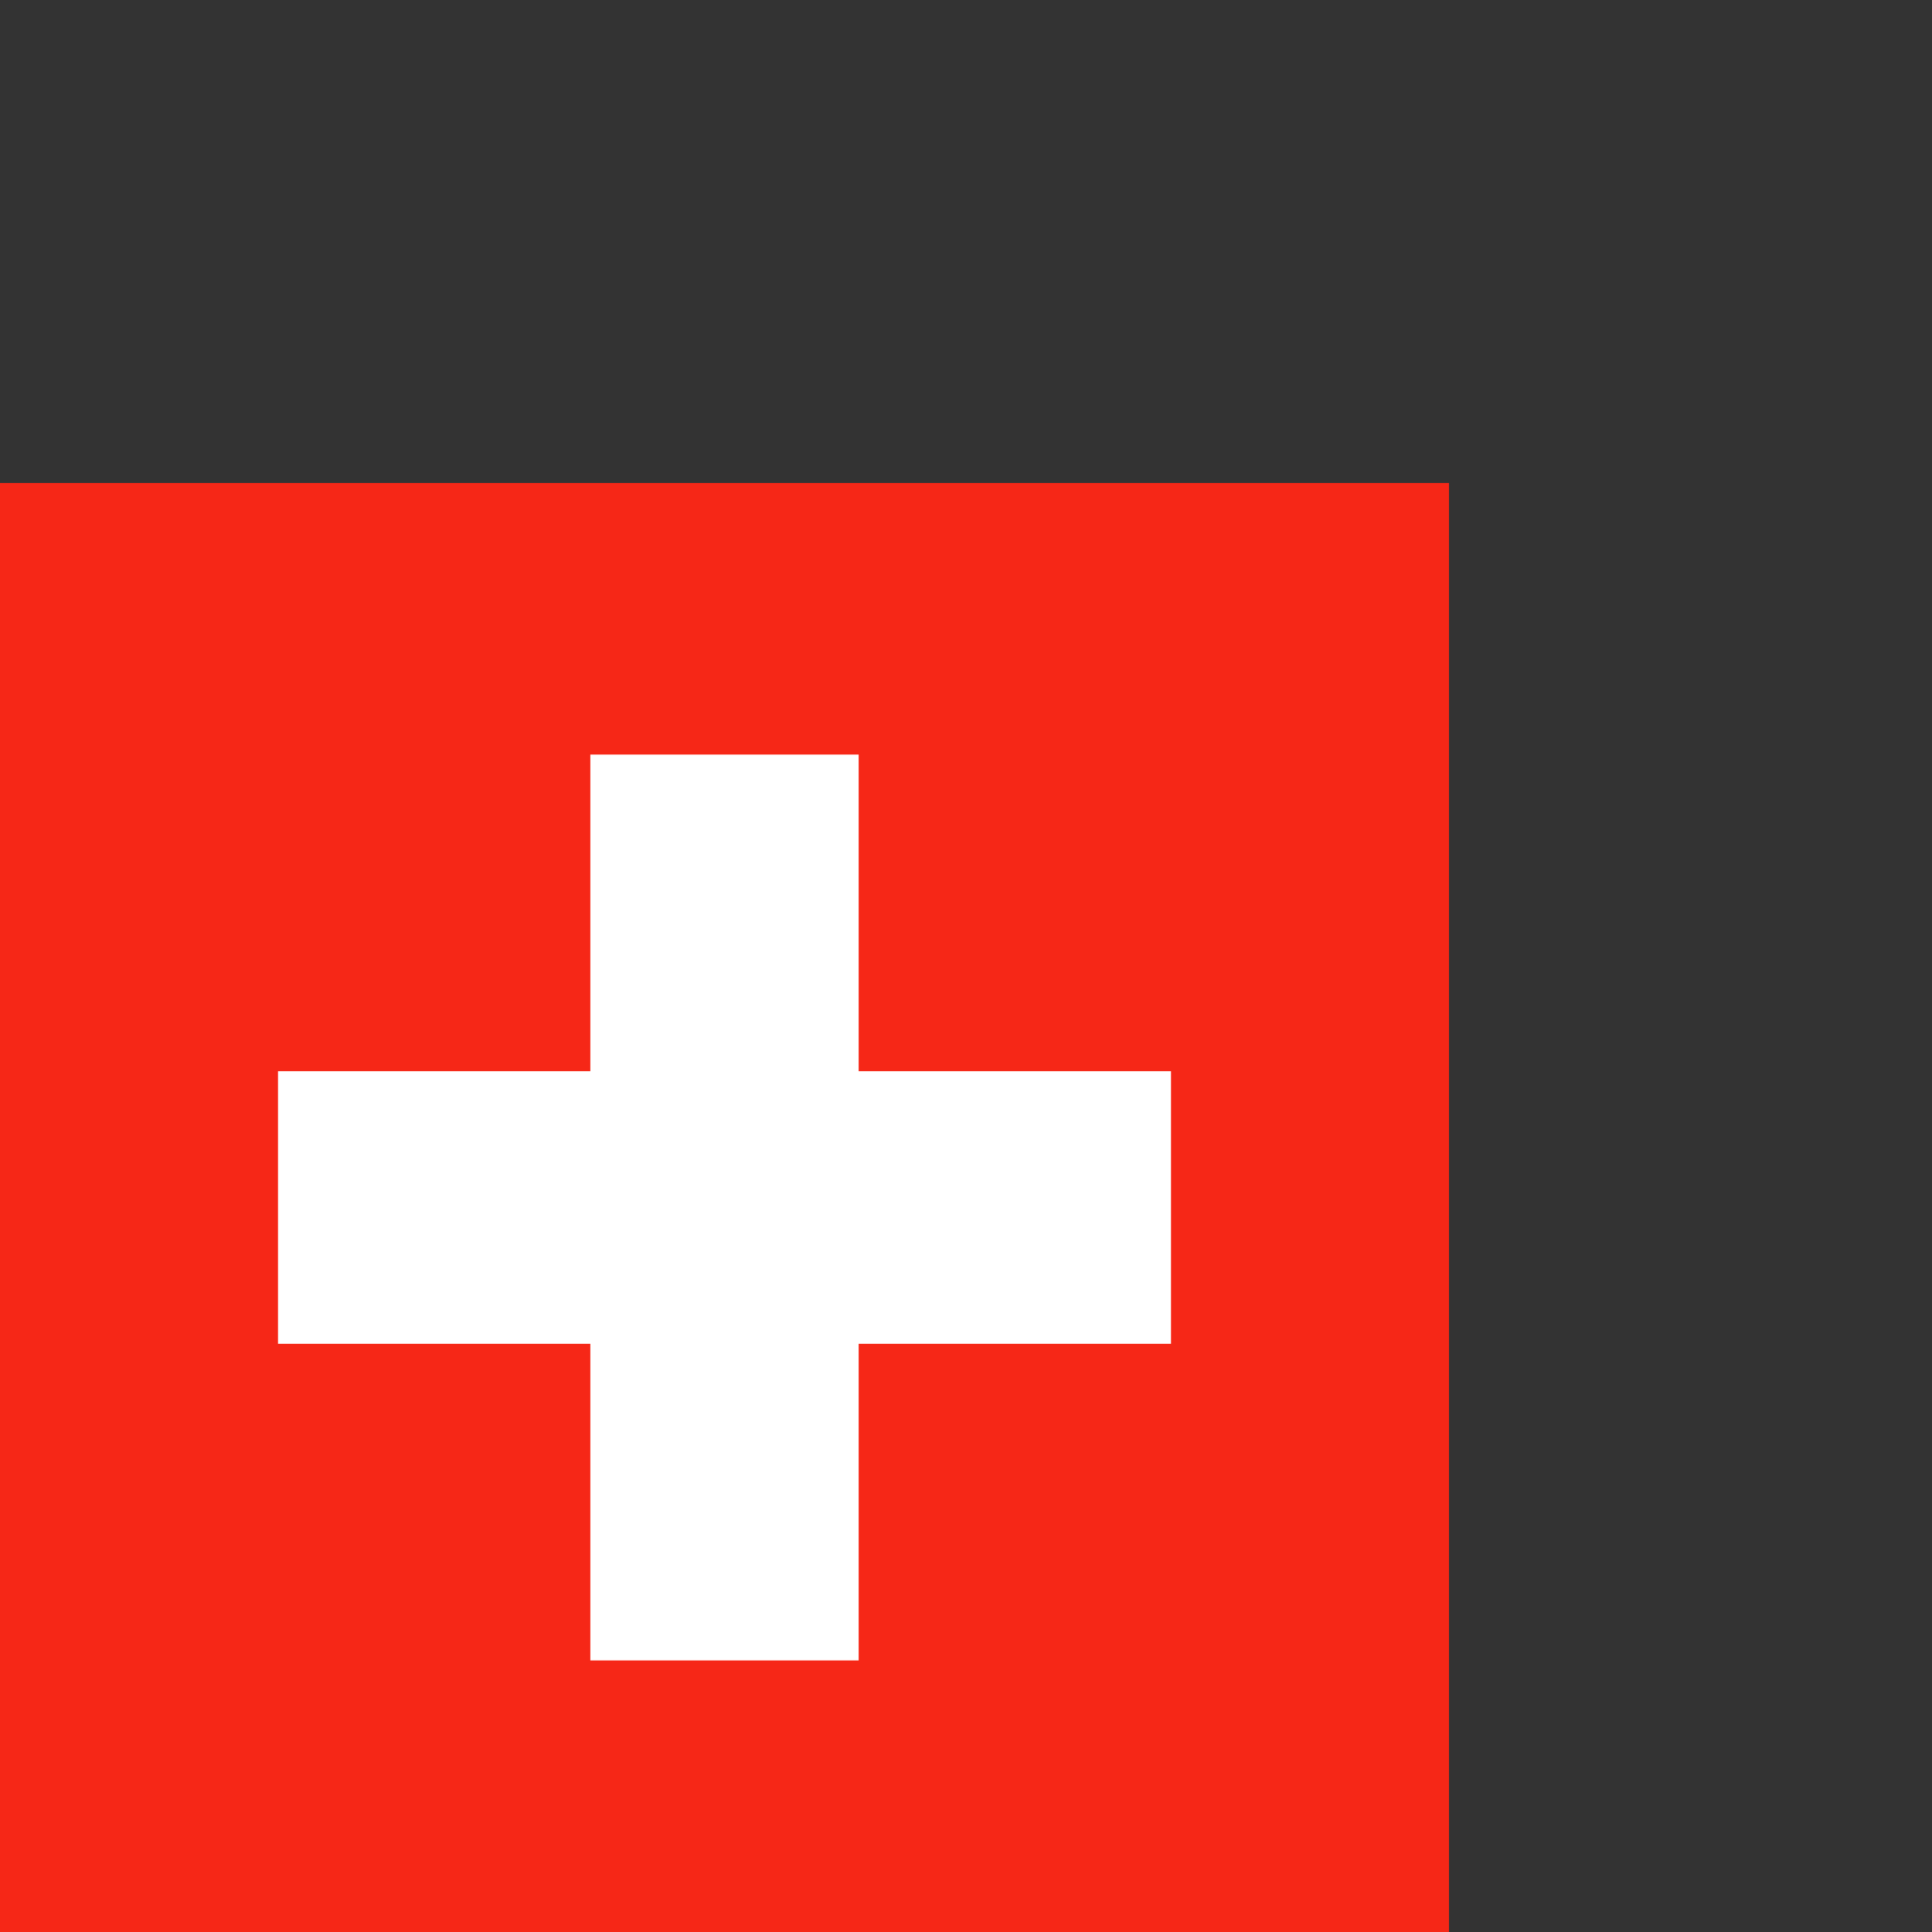 <?xml version="1.0" encoding="UTF-8"?>
<svg id="Layer_1" xmlns="http://www.w3.org/2000/svg" version="1.1" viewBox="0 0 18 18">
  <rect x="0" y="0" width="18" height="18" fill="#333333" stroke="none"/>
  <!-- Generator: Adobe Illustrator 29.5.1, SVG Export Plug-In . SVG Version: 2.1.0 Build 141)  -->
  <defs>
    <style>
      .st0 {
        fill: #f62717;
      }

      .st1 {
        fill: #fff;
      }
    </style>
  </defs>
  <rect class="st0" y="4.5" width="13.5" height="13.5"/>
  <polygon class="st1" points="10.91 9.98 8 9.98 8 7.03 5.5 7.03 5.5 9.98 2.59 9.98 2.59 12.52 5.5 12.52 5.5 15.47 8 15.47 8 12.52 10.91 12.52 10.91 9.98"/>
</svg>